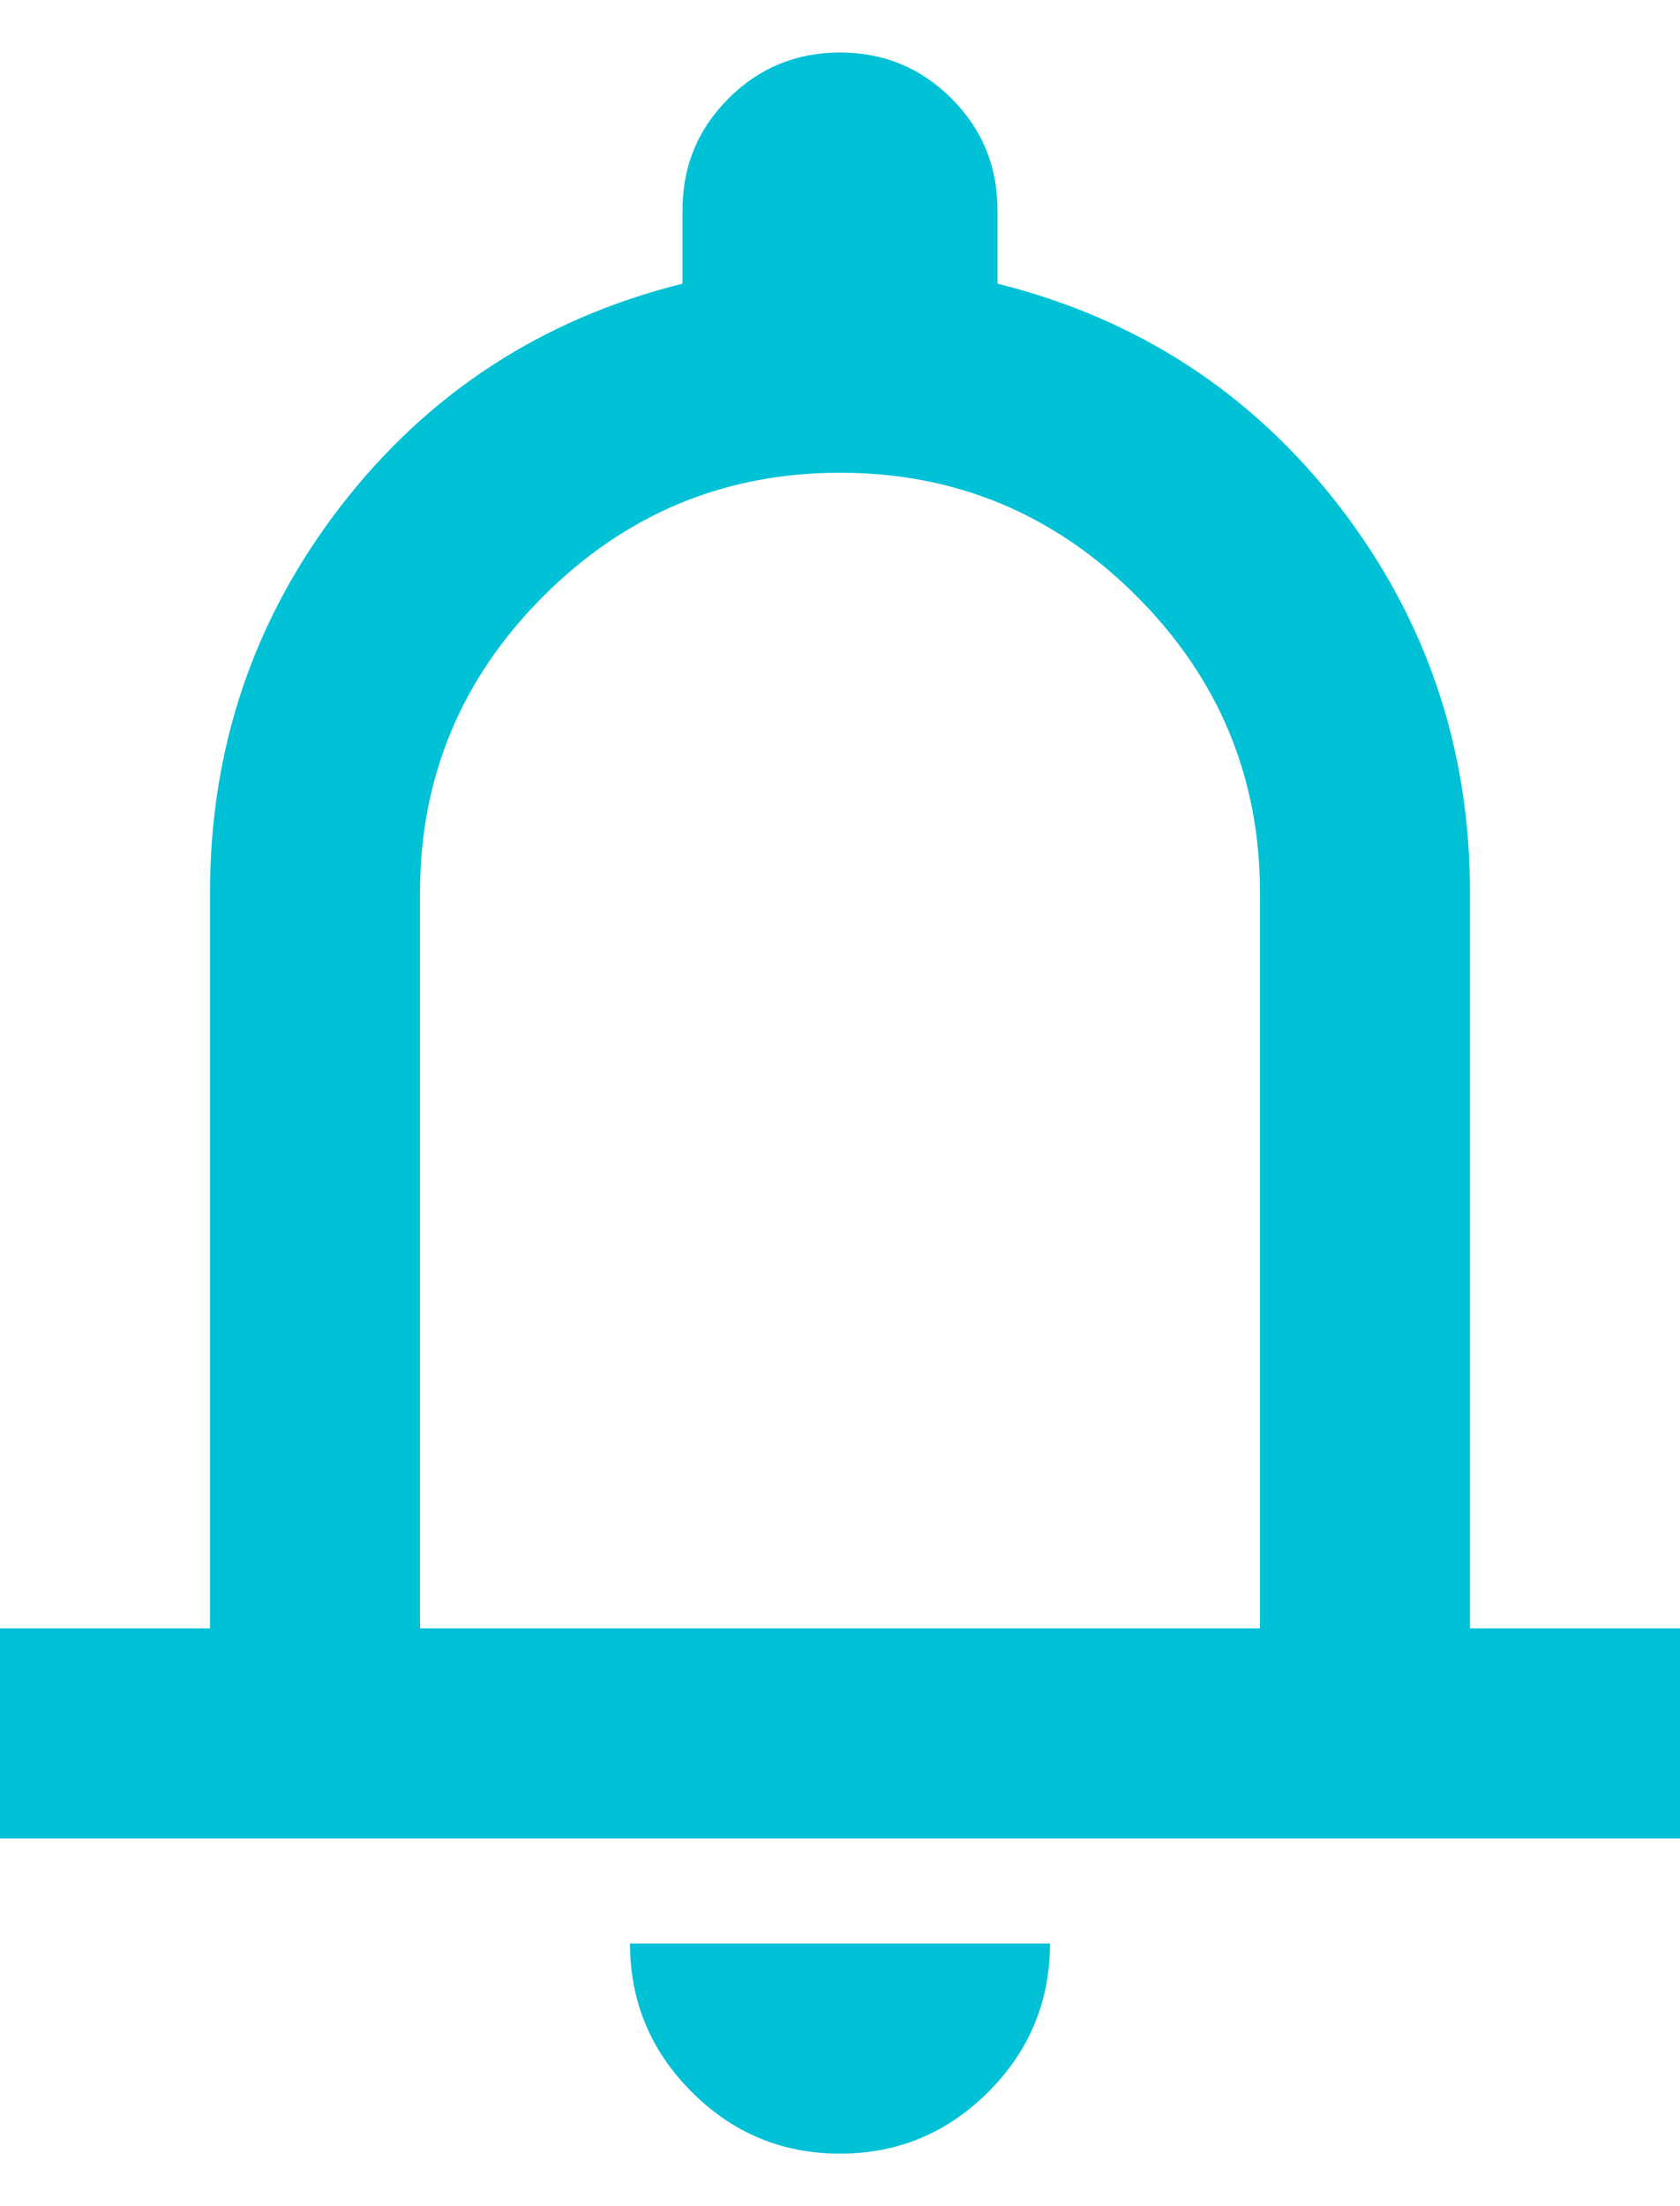 <svg width="16" height="21" viewBox="0 0 16 21" fill="none" xmlns="http://www.w3.org/2000/svg">
<path d="M0 17.5V15.5H2V8.5C2 7.117 2.417 5.888 3.25 4.812C4.083 3.737 5.167 3.033 6.5 2.7V2C6.5 1.583 6.646 1.229 6.938 0.938C7.229 0.646 7.583 0.5 8 0.5C8.417 0.5 8.771 0.646 9.062 0.938C9.354 1.229 9.5 1.583 9.5 2V2.7C10.833 3.033 11.917 3.737 12.75 4.812C13.583 5.888 14 7.117 14 8.5V15.5H16V17.5H0ZM8 20.5C7.45 20.5 6.979 20.304 6.588 19.913C6.196 19.521 6 19.05 6 18.5H10C10 19.05 9.804 19.521 9.412 19.913C9.021 20.304 8.55 20.5 8 20.5ZM4 15.5H12V8.5C12 7.4 11.608 6.458 10.825 5.675C10.042 4.892 9.1 4.5 8 4.5C6.9 4.5 5.958 4.892 5.175 5.675C4.392 6.458 4 7.4 4 8.5V15.5Z" fill="#00C1D5"/>
</svg>
